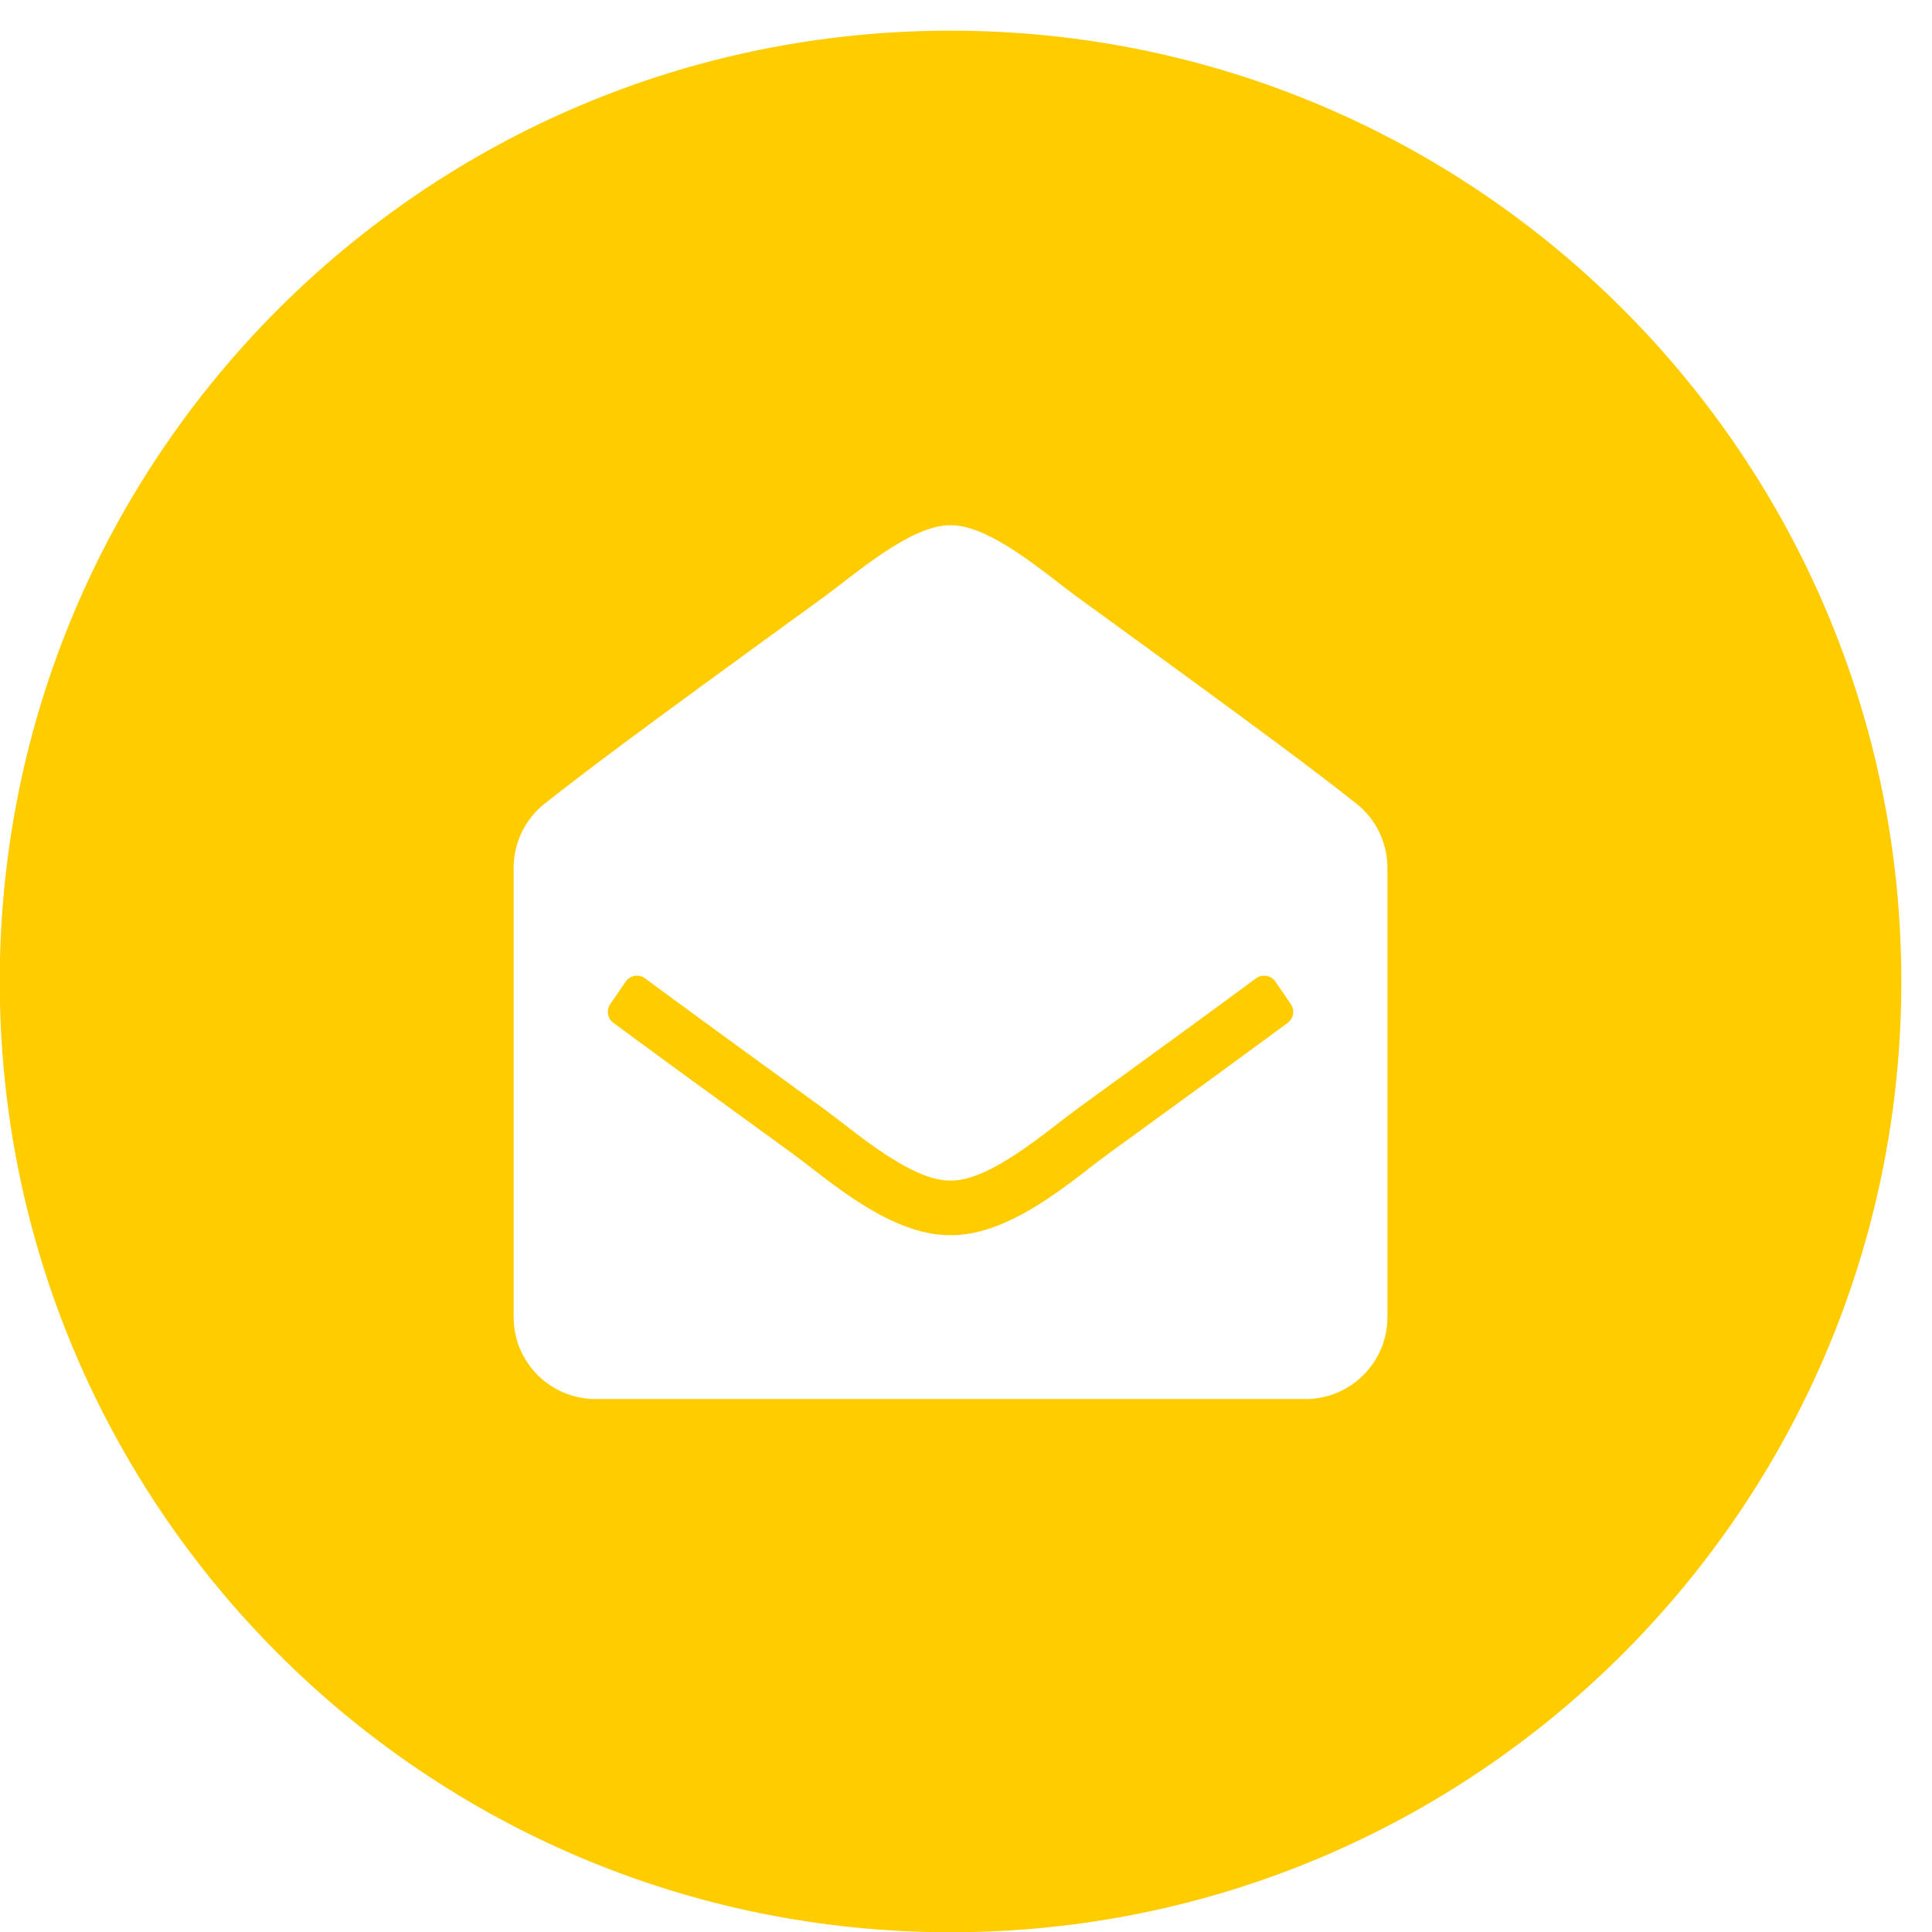 <?xml version="1.0" encoding="UTF-8"?>
<!DOCTYPE svg PUBLIC "-//W3C//DTD SVG 1.1//EN" "http://www.w3.org/Graphics/SVG/1.1/DTD/svg11.dtd">
<!-- Creator: CorelDRAW 2021.5 -->
<svg xmlns="http://www.w3.org/2000/svg" xml:space="preserve" width="10mm" height="10mm" version="1.1" style="shape-rendering:geometricPrecision; text-rendering:geometricPrecision; image-rendering:optimizeQuality; fill-rule:evenodd; clip-rule:evenodd"
viewBox="0 0 1000 1000"
 xmlns:xlink="http://www.w3.org/1999/xlink"
 xmlns:xodm="http://www.corel.com/coreldraw/odm/2003">
 <defs>
  <style type="text/css">
   <![CDATA[
    .fil0 {fill:#FFCC00}
   ]]>
  </style>
 </defs>
 <g id="Capa_x0020_1">
  <path class="fil0" d="M492 15.87c271.8,0 492.13,220.33 492.13,492.13 0,271.8 -220.33,492.13 -492.13,492.13 -271.8,0 -492.13,-220.33 -492.13,-492.13 0,-271.8 220.33,-492.13 492.13,-492.13zm226.13 665.87c0,23.42 -18.98,42.4 -42.4,42.4l-367.47 0c-23.42,0 -42.4,-18.98 -42.4,-42.4l0 -232.56c0,-13.03 6,-25.34 16.24,-33.37 22.01,-17.25 40.2,-31.24 145.05,-107.33 14.86,-10.84 44.35,-36.92 64.84,-36.61 20.5,-0.31 50,25.77 64.85,36.6 104.84,76.09 123.06,90.1 145.05,107.34 10.24,8.03 16.24,20.34 16.24,33.37l0 232.56zm-58.01 -173.67c-2.26,-3.29 -6.8,-4.06 -10.01,-1.68 -20.18,14.9 -48.99,35.95 -93.27,68.08 -14.86,10.84 -44.35,36.91 -64.85,36.6 -20.5,0.3 -49.96,-25.74 -64.84,-36.6 -44.27,-32.12 -73.09,-53.18 -93.27,-68.08 -3.21,-2.38 -7.75,-1.61 -10.01,1.68l-8.02 11.66c-0.81,1.17 -1.24,2.57 -1.24,4 0,2.24 1.06,4.35 2.87,5.69 20.21,14.92 48.98,35.94 93.02,67.9 17.9,13.05 49.92,42.23 81.5,42.02 31.55,0.21 63.56,-28.95 81.49,-42.02 44.04,-31.96 72.81,-52.98 93.02,-67.9 1.81,-1.34 2.87,-3.45 2.87,-5.69 0,-1.43 -0.43,-2.83 -1.24,-4l-8.02 -11.66z"/>
 </g>
</svg>
